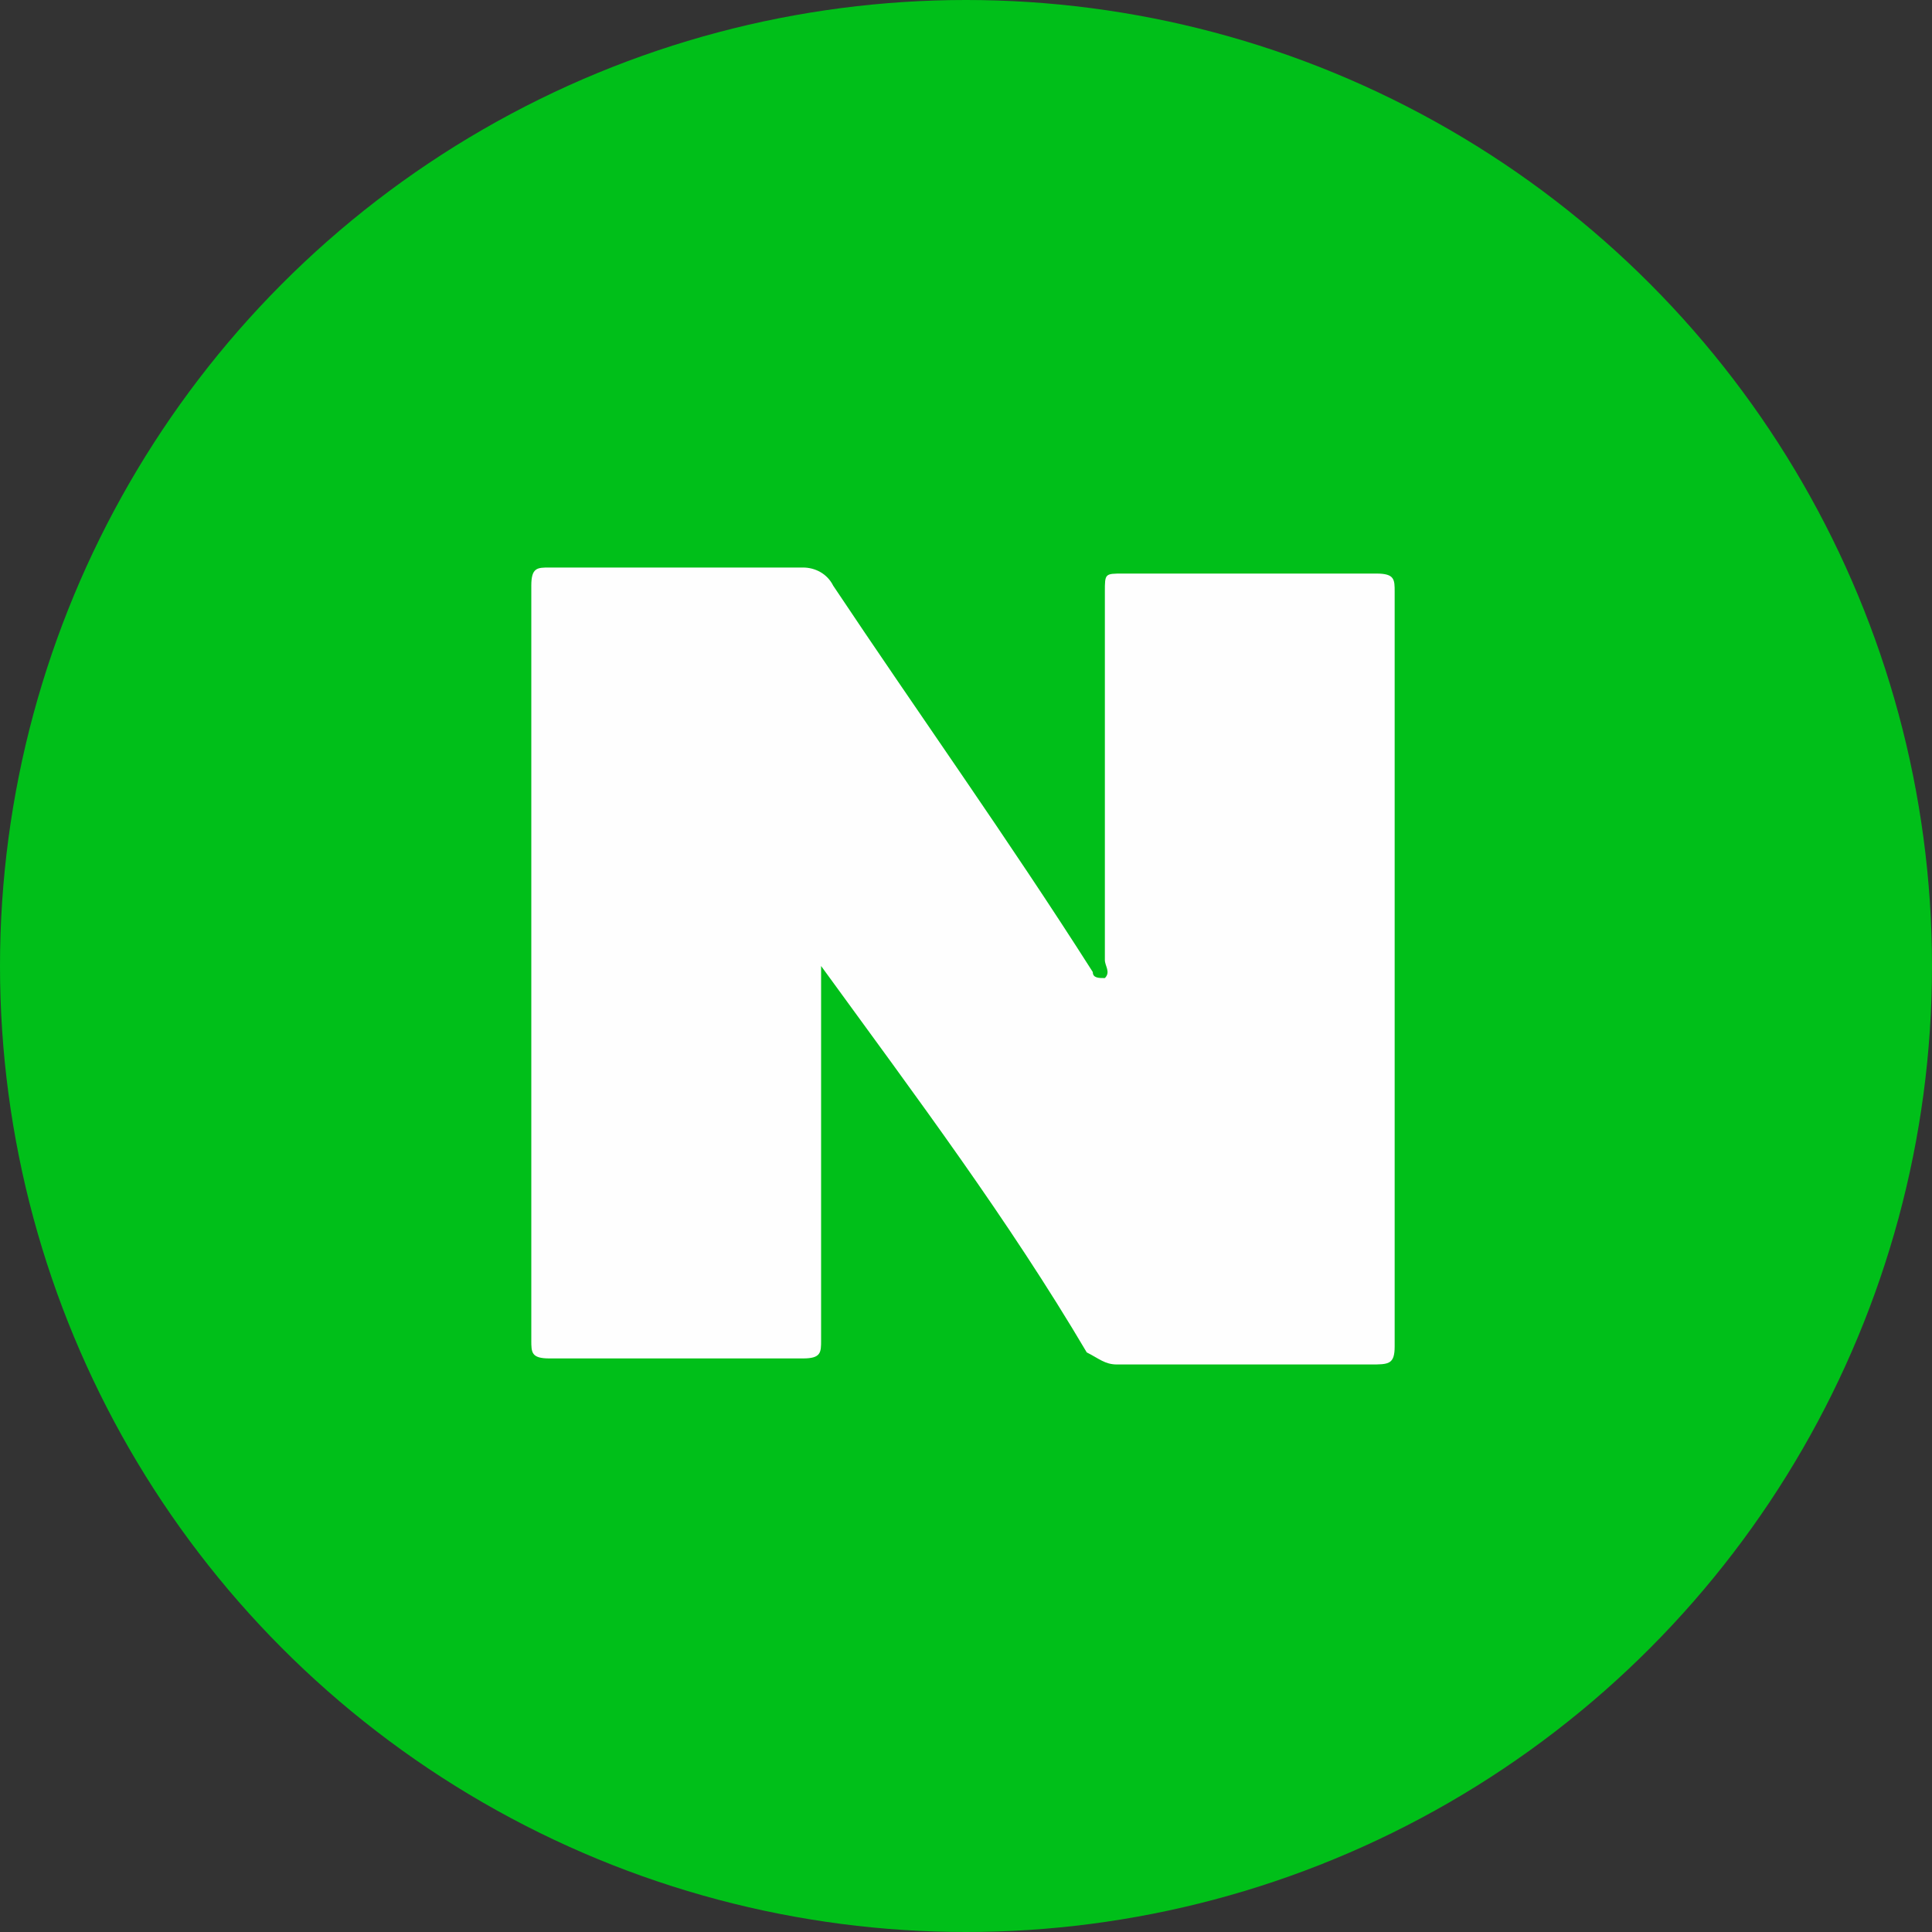 <?xml version="1.0" encoding="utf-8"?>
<!-- Generator: Adobe Illustrator 24.1.1, SVG Export Plug-In . SVG Version: 6.00 Build 0)  -->
<svg version="1.1" id="icon" xmlns="http://www.w3.org/2000/svg" xmlns:xlink="http://www.w3.org/1999/xlink" x="0px" y="0px"
	 viewBox="0 0 32 32" style="enable-background:new 0 0 32 32;" xml:space="preserve">
<rect x="0" y="0" width="32" height="32" fill="#333333" stroke="none"/>
<style type="text/css">
	.st0{fill:#00BF19;}
	.st1{fill:#FEFEFE;}
</style>
<g>
	<circle class="st0" cx="16" cy="16" r="16"/>
	<path class="st1" d="M13.6,16c0,0.7,0,1.2,0,1.7c0,1.5,0,3,0,4.5c0,0.2,0,0.3-0.3,0.3c-1.4,0-2.8,0-4.2,0c-0.3,0-0.3-0.1-0.3-0.3
		c0-4.2,0-8.3,0-12.5c0-0.3,0.1-0.3,0.3-0.3c1.4,0,2.8,0,4.2,0c0.2,0,0.4,0.1,0.5,0.3c1.4,2.1,2.9,4.2,4.3,6.4
		c0,0.1,0.1,0.1,0.2,0.1c0.1-0.1,0-0.2,0-0.3c0-2,0-4.1,0-6.1c0-0.3,0-0.3,0.3-0.3c1.4,0,2.8,0,4.2,0c0.3,0,0.3,0.1,0.3,0.3
		c0,4.2,0,8.3,0,12.5c0,0.3-0.1,0.3-0.4,0.3c-1.4,0-2.8,0-4.2,0c-0.2,0-0.3-0.1-0.5-0.2C16.7,20.2,15.2,18.2,13.6,16z"/>
</g>
</svg>

